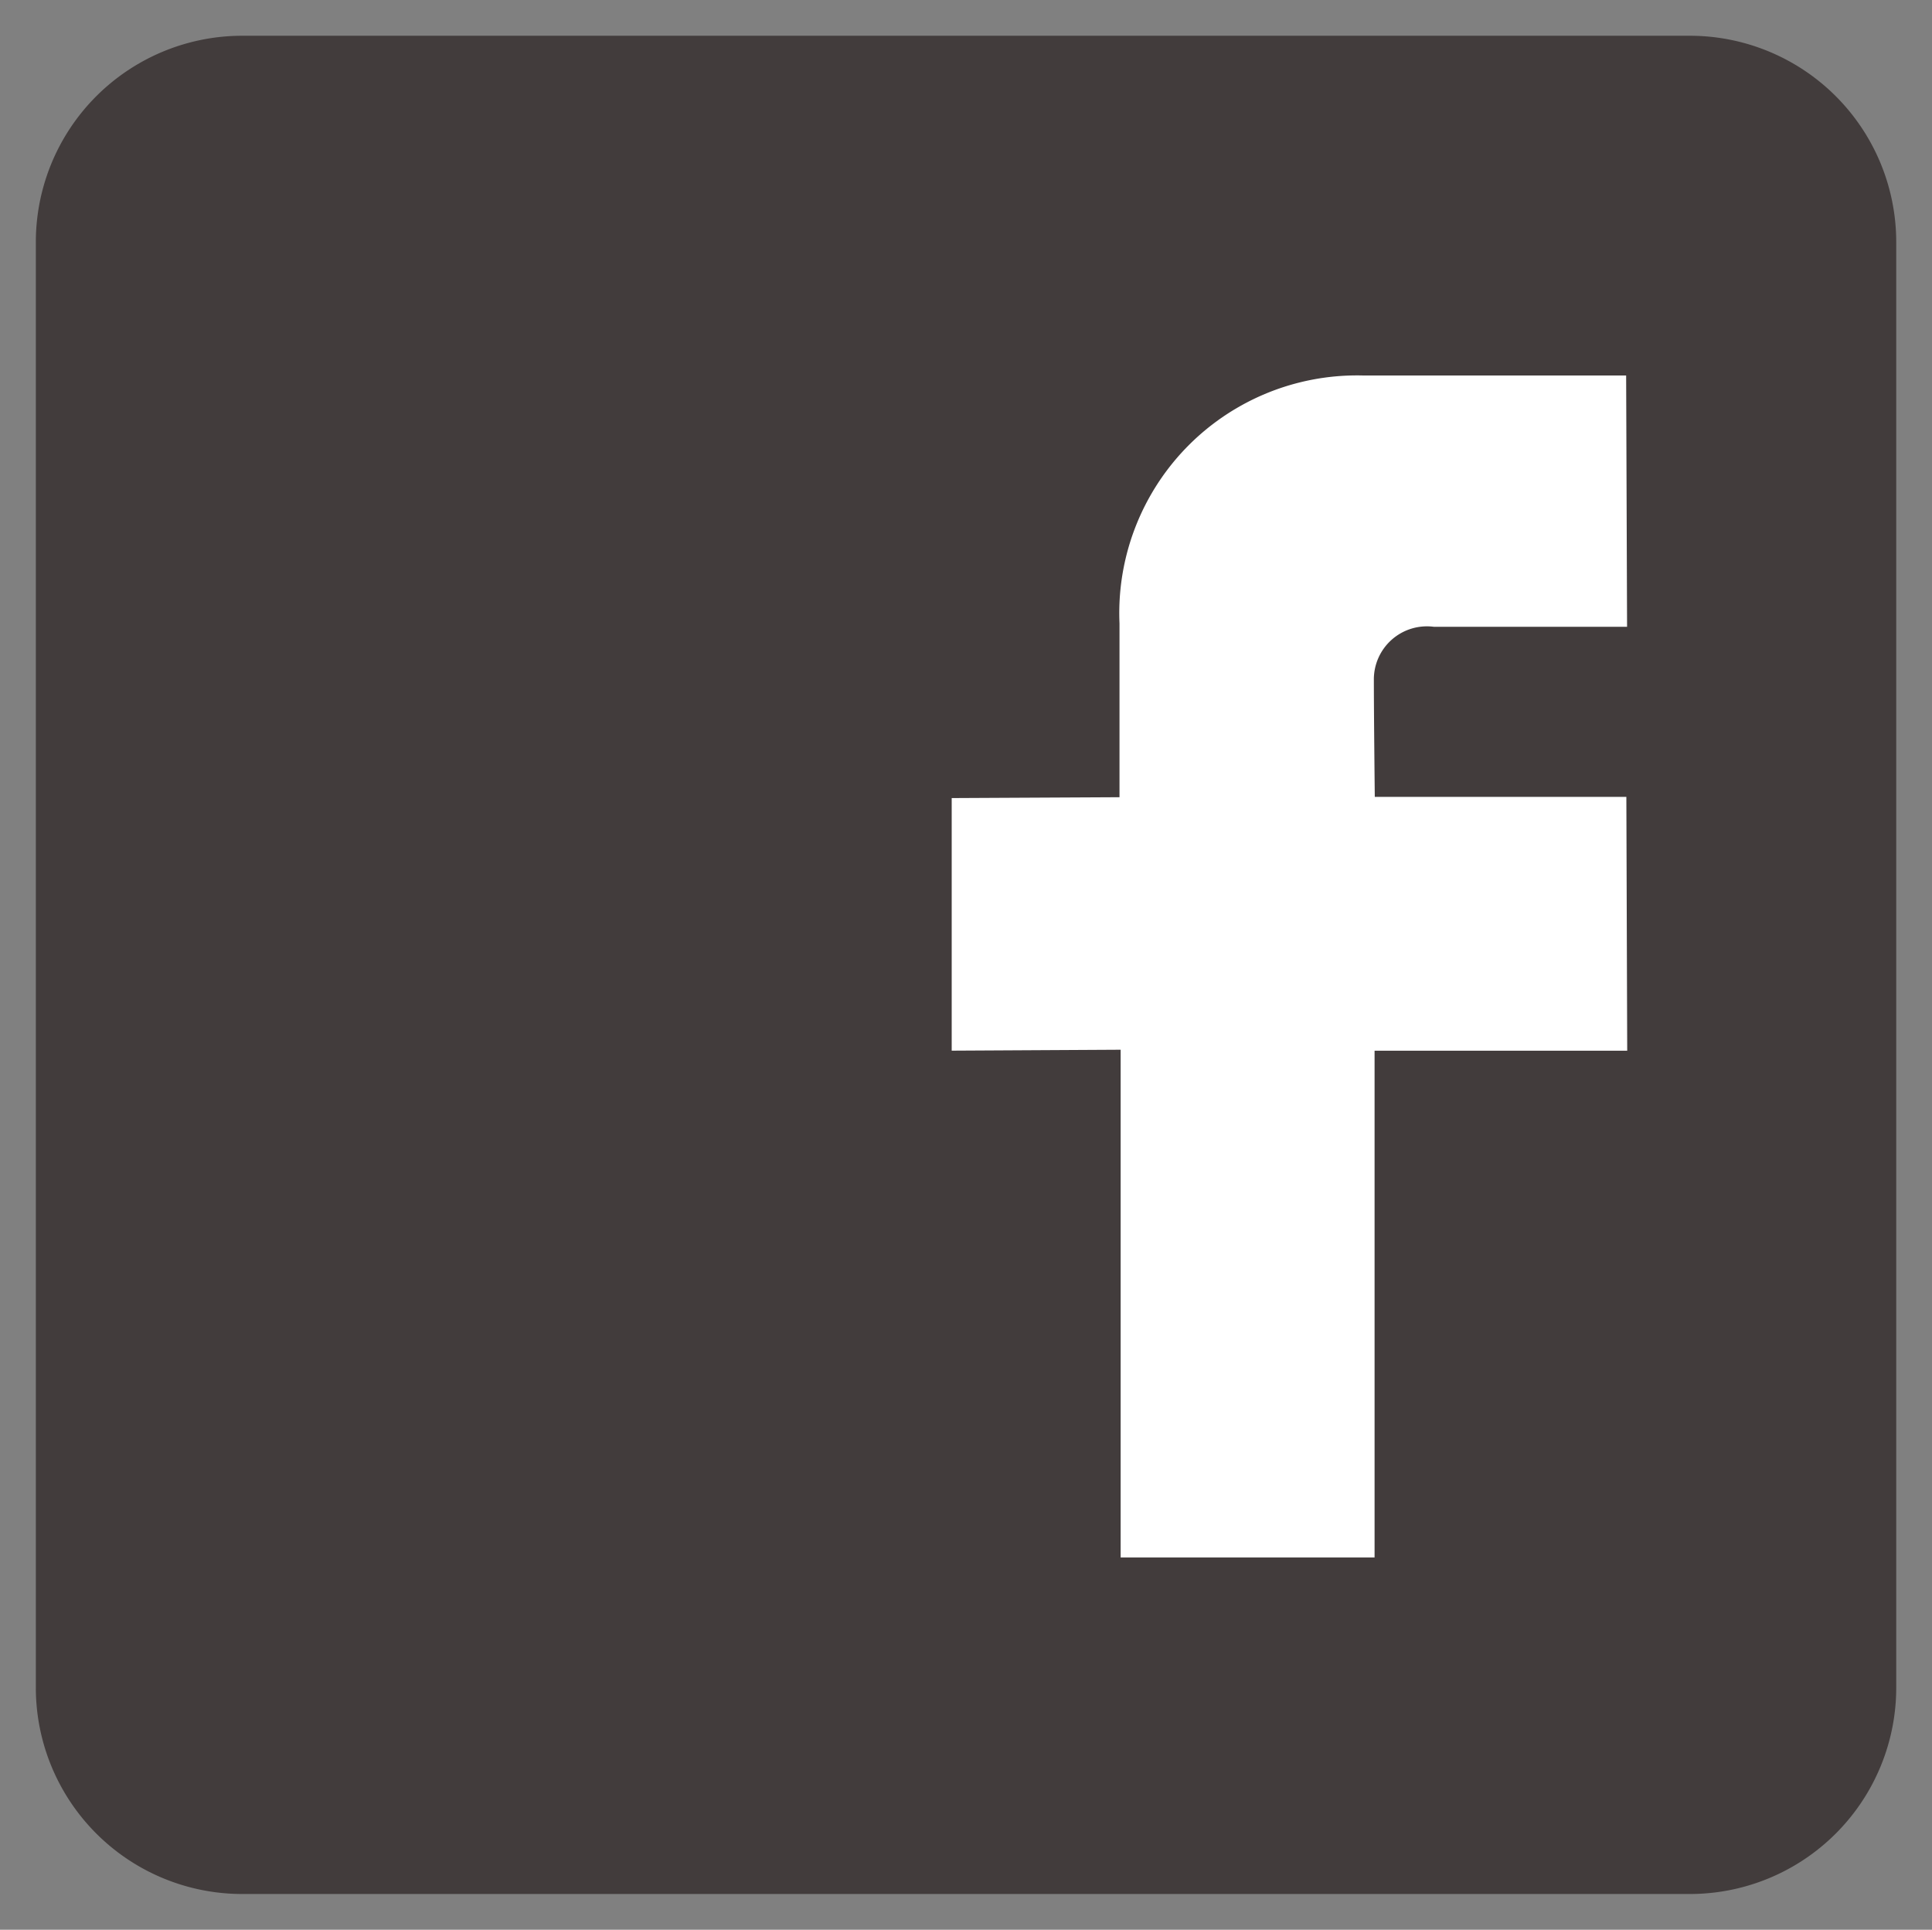 <svg xmlns="http://www.w3.org/2000/svg" width="27.01" height="26.985" viewBox="0 0 27.01 26.985">
  <rect x="0" y="0" width="27.01" height="26.985" fill="#808080" stroke="none"/>
  <g id="icon-footer-facebook" transform="translate(-829.499 -50.505)">
    <path id="Op_component_1" data-name="Op component 1" d="M956.889,51.005H977.12a2.886,2.886,0,0,1,2.889,2.884V74.107a2.886,2.886,0,0,1-2.889,2.883H956.889A2.886,2.886,0,0,1,954,74.107V53.889A2.886,2.886,0,0,1,956.889,51.005ZM968.15,61.653s0-1.81,0-2.43a3.324,3.324,0,0,1,3.417-3.467h3.666l.013,3.514h-2.7a.742.742,0,0,0-.84.744c0,.478.013,1.634.013,1.634h3.517l.012,3.55h-3.532v7.086h-3.55v-7.1l-2.362.013V61.665Z" transform="translate(-124)" fill="#423c3c" stroke="rgba(0,0,0,0)" stroke-miterlimit="10" stroke-width="1"/>
    <path id="Op_component_1-2" data-name="Op component 1" d="M968.15,61.653s0-1.81,0-2.43a3.324,3.324,0,0,1,3.417-3.467h3.666l.013,3.514h-2.7a.742.742,0,0,0-.84.744c0,.478.013,1.634.013,1.634h3.517l.012,3.55h-3.532v7.086h-3.55v-7.1l-2.362.013V61.665Z" transform="translate(-123)" fill="#fff" stroke="rgba(0,0,0,0)" stroke-miterlimit="10" stroke-width="1"/>
  </g>
</svg>
